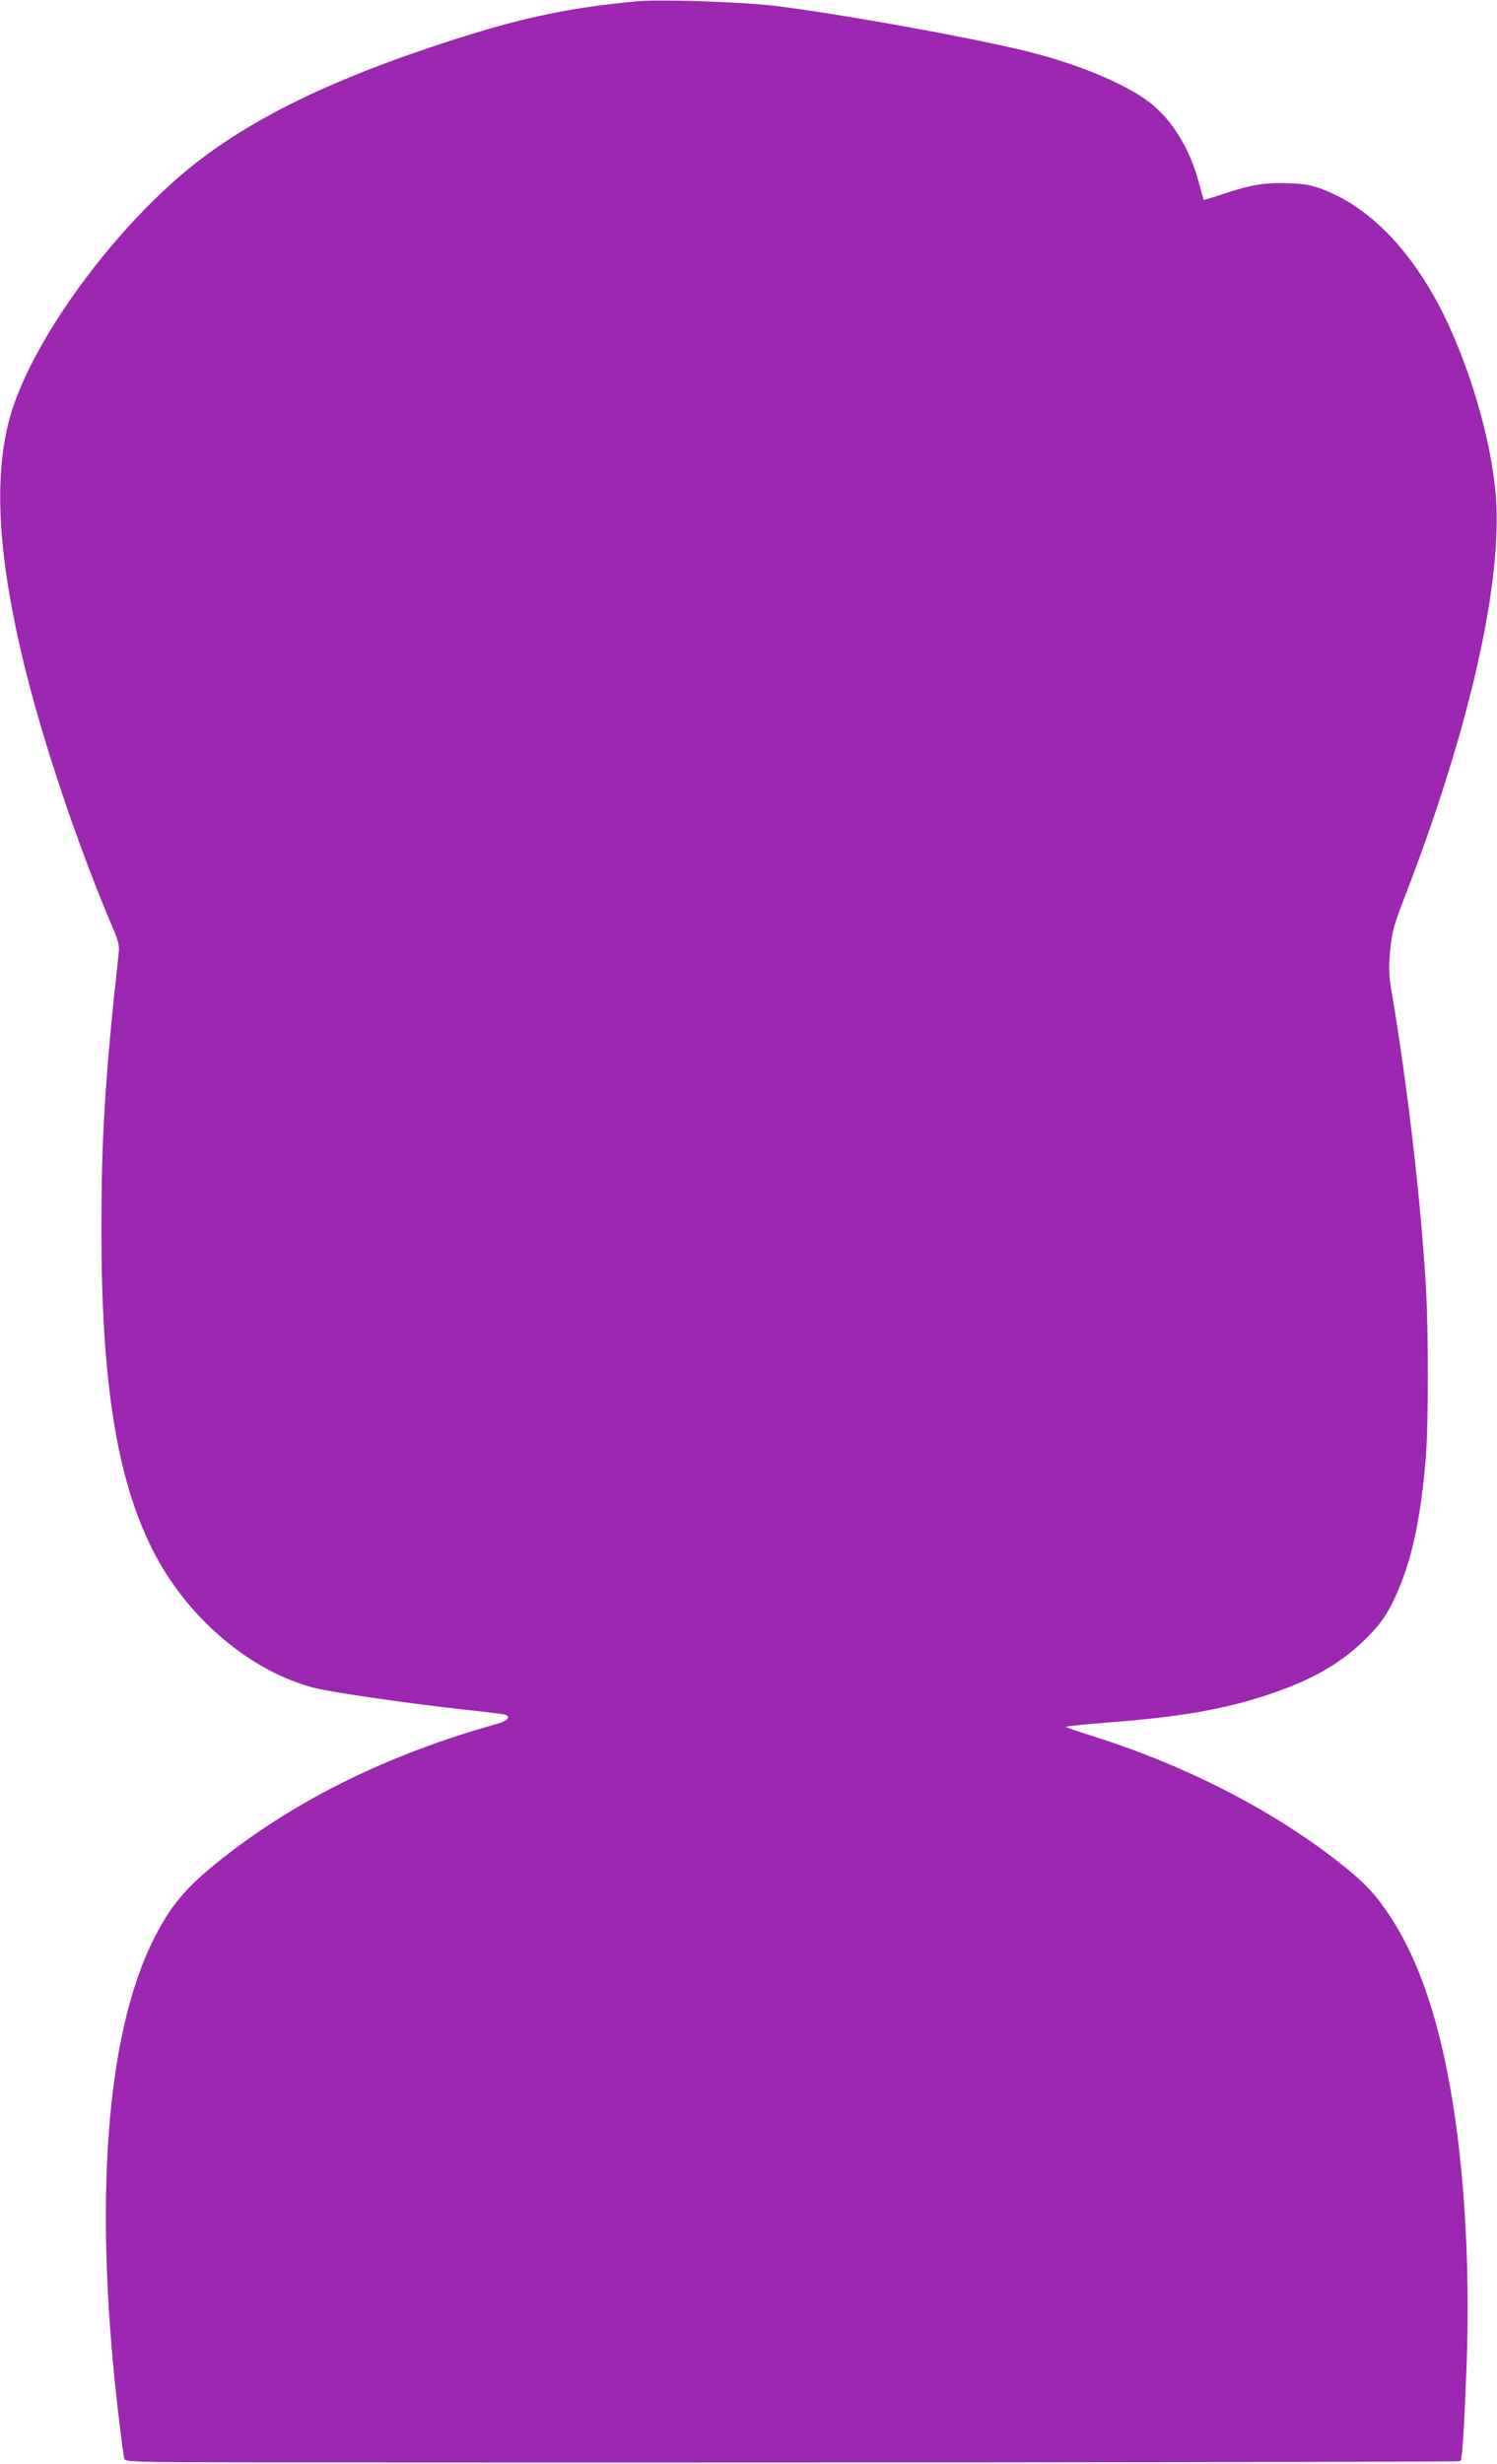 <?xml version="1.0" standalone="no"?>
<!DOCTYPE svg PUBLIC "-//W3C//DTD SVG 20010904//EN"
 "http://www.w3.org/TR/2001/REC-SVG-20010904/DTD/svg10.dtd">
<svg version="1.0" xmlns="http://www.w3.org/2000/svg"
 width="778pt" height="1280pt" viewBox="0 0 778 1280"
 preserveAspectRatio="xMidYMid meet">
<g transform="translate(0,1280) scale(0.1,-0.1)"
fill="#9c27b0" stroke="none">
<path d="M3320 12794 c-392 -36 -649 -93 -1110 -249 -548 -185 -951 -390
-1242 -632 -389 -323 -778 -855 -903 -1236 -103 -317 -82 -753 66 -1352 98
-396 279 -931 449 -1330 38 -90 42 -105 36 -155 -69 -622 -89 -943 -89 -1425
0 -792 79 -1290 263 -1660 176 -354 510 -639 848 -724 90 -23 495 -81 767
-111 105 -11 200 -23 213 -25 41 -10 24 -33 -35 -50 -560 -156 -1040 -392
-1433 -703 -184 -146 -264 -241 -352 -417 -251 -500 -314 -1393 -177 -2515 11
-91 22 -173 25 -182 5 -17 43 -18 612 -19 2103 -3 6326 1 6331 6 10 10 19 142
32 472 23 578 -16 1150 -107 1588 -68 326 -164 581 -290 771 -71 108 -127 169
-238 258 -348 280 -804 517 -1293 673 -84 26 -153 50 -153 53 0 3 102 13 228
23 356 27 592 67 817 142 232 76 388 166 520 299 62 62 91 102 127 171 97 191
150 419 178 765 14 172 14 661 0 895 -26 441 -97 1050 -178 1525 -15 91 -16
120 -7 215 10 98 19 129 77 280 322 833 495 1573 475 2030 -13 287 -127 697
-280 1002 -161 320 -374 541 -612 635 -66 26 -98 32 -182 36 -122 5 -201 -7
-341 -54 -57 -19 -105 -34 -106 -32 -2 2 -13 41 -25 88 -48 180 -141 330 -259
420 -130 98 -372 198 -637 264 -297 73 -992 198 -1320 237 -162 19 -582 33
-695 23z"/>
</g>
</svg>
